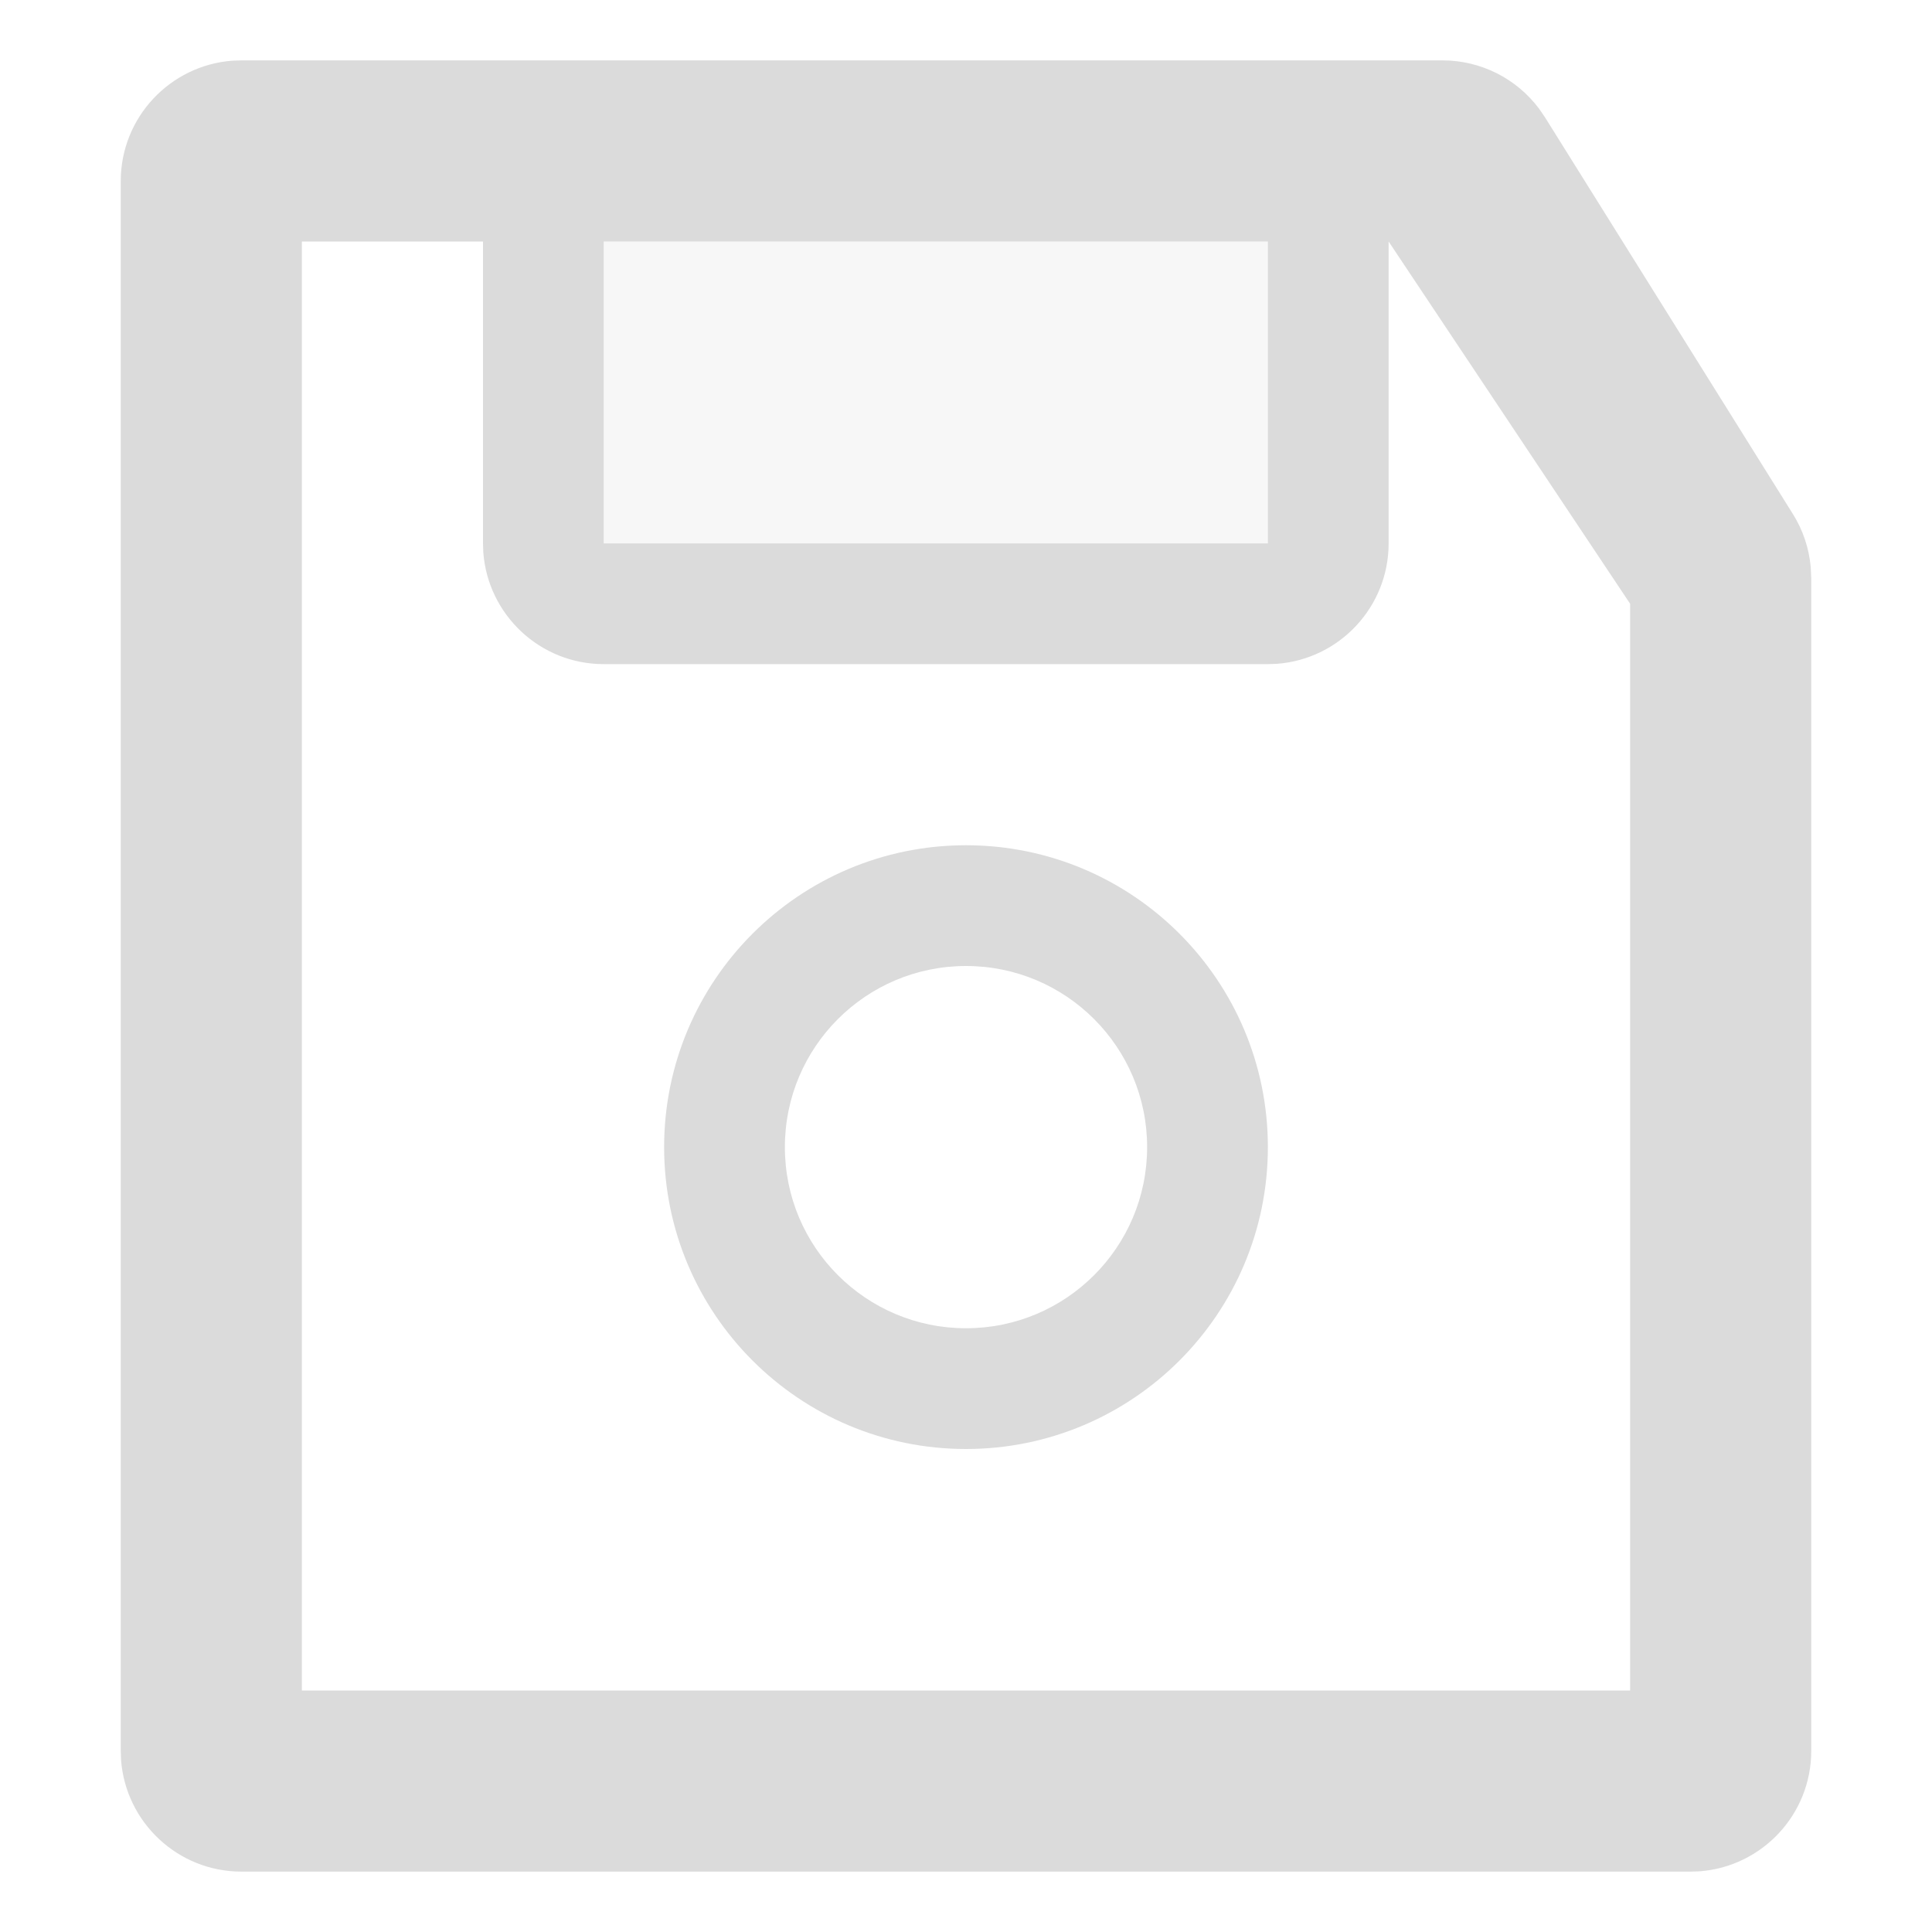 <?xml version="1.0" encoding="UTF-8"?>
<svg width="32px" height="32px" viewBox="0 0 32 32" version="1.1" xmlns="http://www.w3.org/2000/svg" xmlns:xlink="http://www.w3.org/1999/xlink">
    <title>1.图标/业务/1.右侧功能栏/保存导出</title>
    <g id="1.图标/业务/1.右侧功能栏/保存导出" stroke="none" stroke-width="1" fill="none" fill-rule="evenodd">
        <g id="保存导出">
            <rect id="路径" fill="#D8D8D8" opacity="0" x="0" y="0" width="32" height="32"></rect>
            <polygon id="矩形" fill="#DBDBDB" opacity="0.2" points="10 4 21 4 21 9 10 9"></polygon>
            <path d="M23.892,1 C24.524,1 25.115,1.298 25.491,1.799 L25.588,1.94 L29.696,8.514 C29.862,8.778 29.962,9.078 29.991,9.387 L30,9.574 L30,29 C30,30.054 29.184,30.918 28.149,30.995 L28,31 L4,31 C2.946,31 2.082,30.184 2.005,29.149 L2,29 L2,3 C2,1.946 2.816,1.082 3.851,1.005 L4,1 L23.892,1 Z M8,4 L5,4 L5,28 L27,28 L27,10 L23,4 L23,9 C23,10.054 22.184,10.918 21.149,10.995 L21,11 L10,11 C8.946,11 8.082,10.184 8.005,9.149 L8,9 L8,4 Z M16,14 C18.761,14 21,16.239 21,19 C21,21.761 18.761,24 16,24 C13.239,24 11,21.761 11,19 C11,16.239 13.239,14 16,14 Z M16,16 C14.343,16 13,17.343 13,19 C13,20.657 14.343,22 16,22 C17.657,22 19,20.657 19,19 C19,17.343 17.657,16 16,16 Z M21,4 L10,4 L10,9 L21,9 L21,4 Z" id="形状" fill="#DBDBDB"></path>
        </g>
    </g>
</svg>